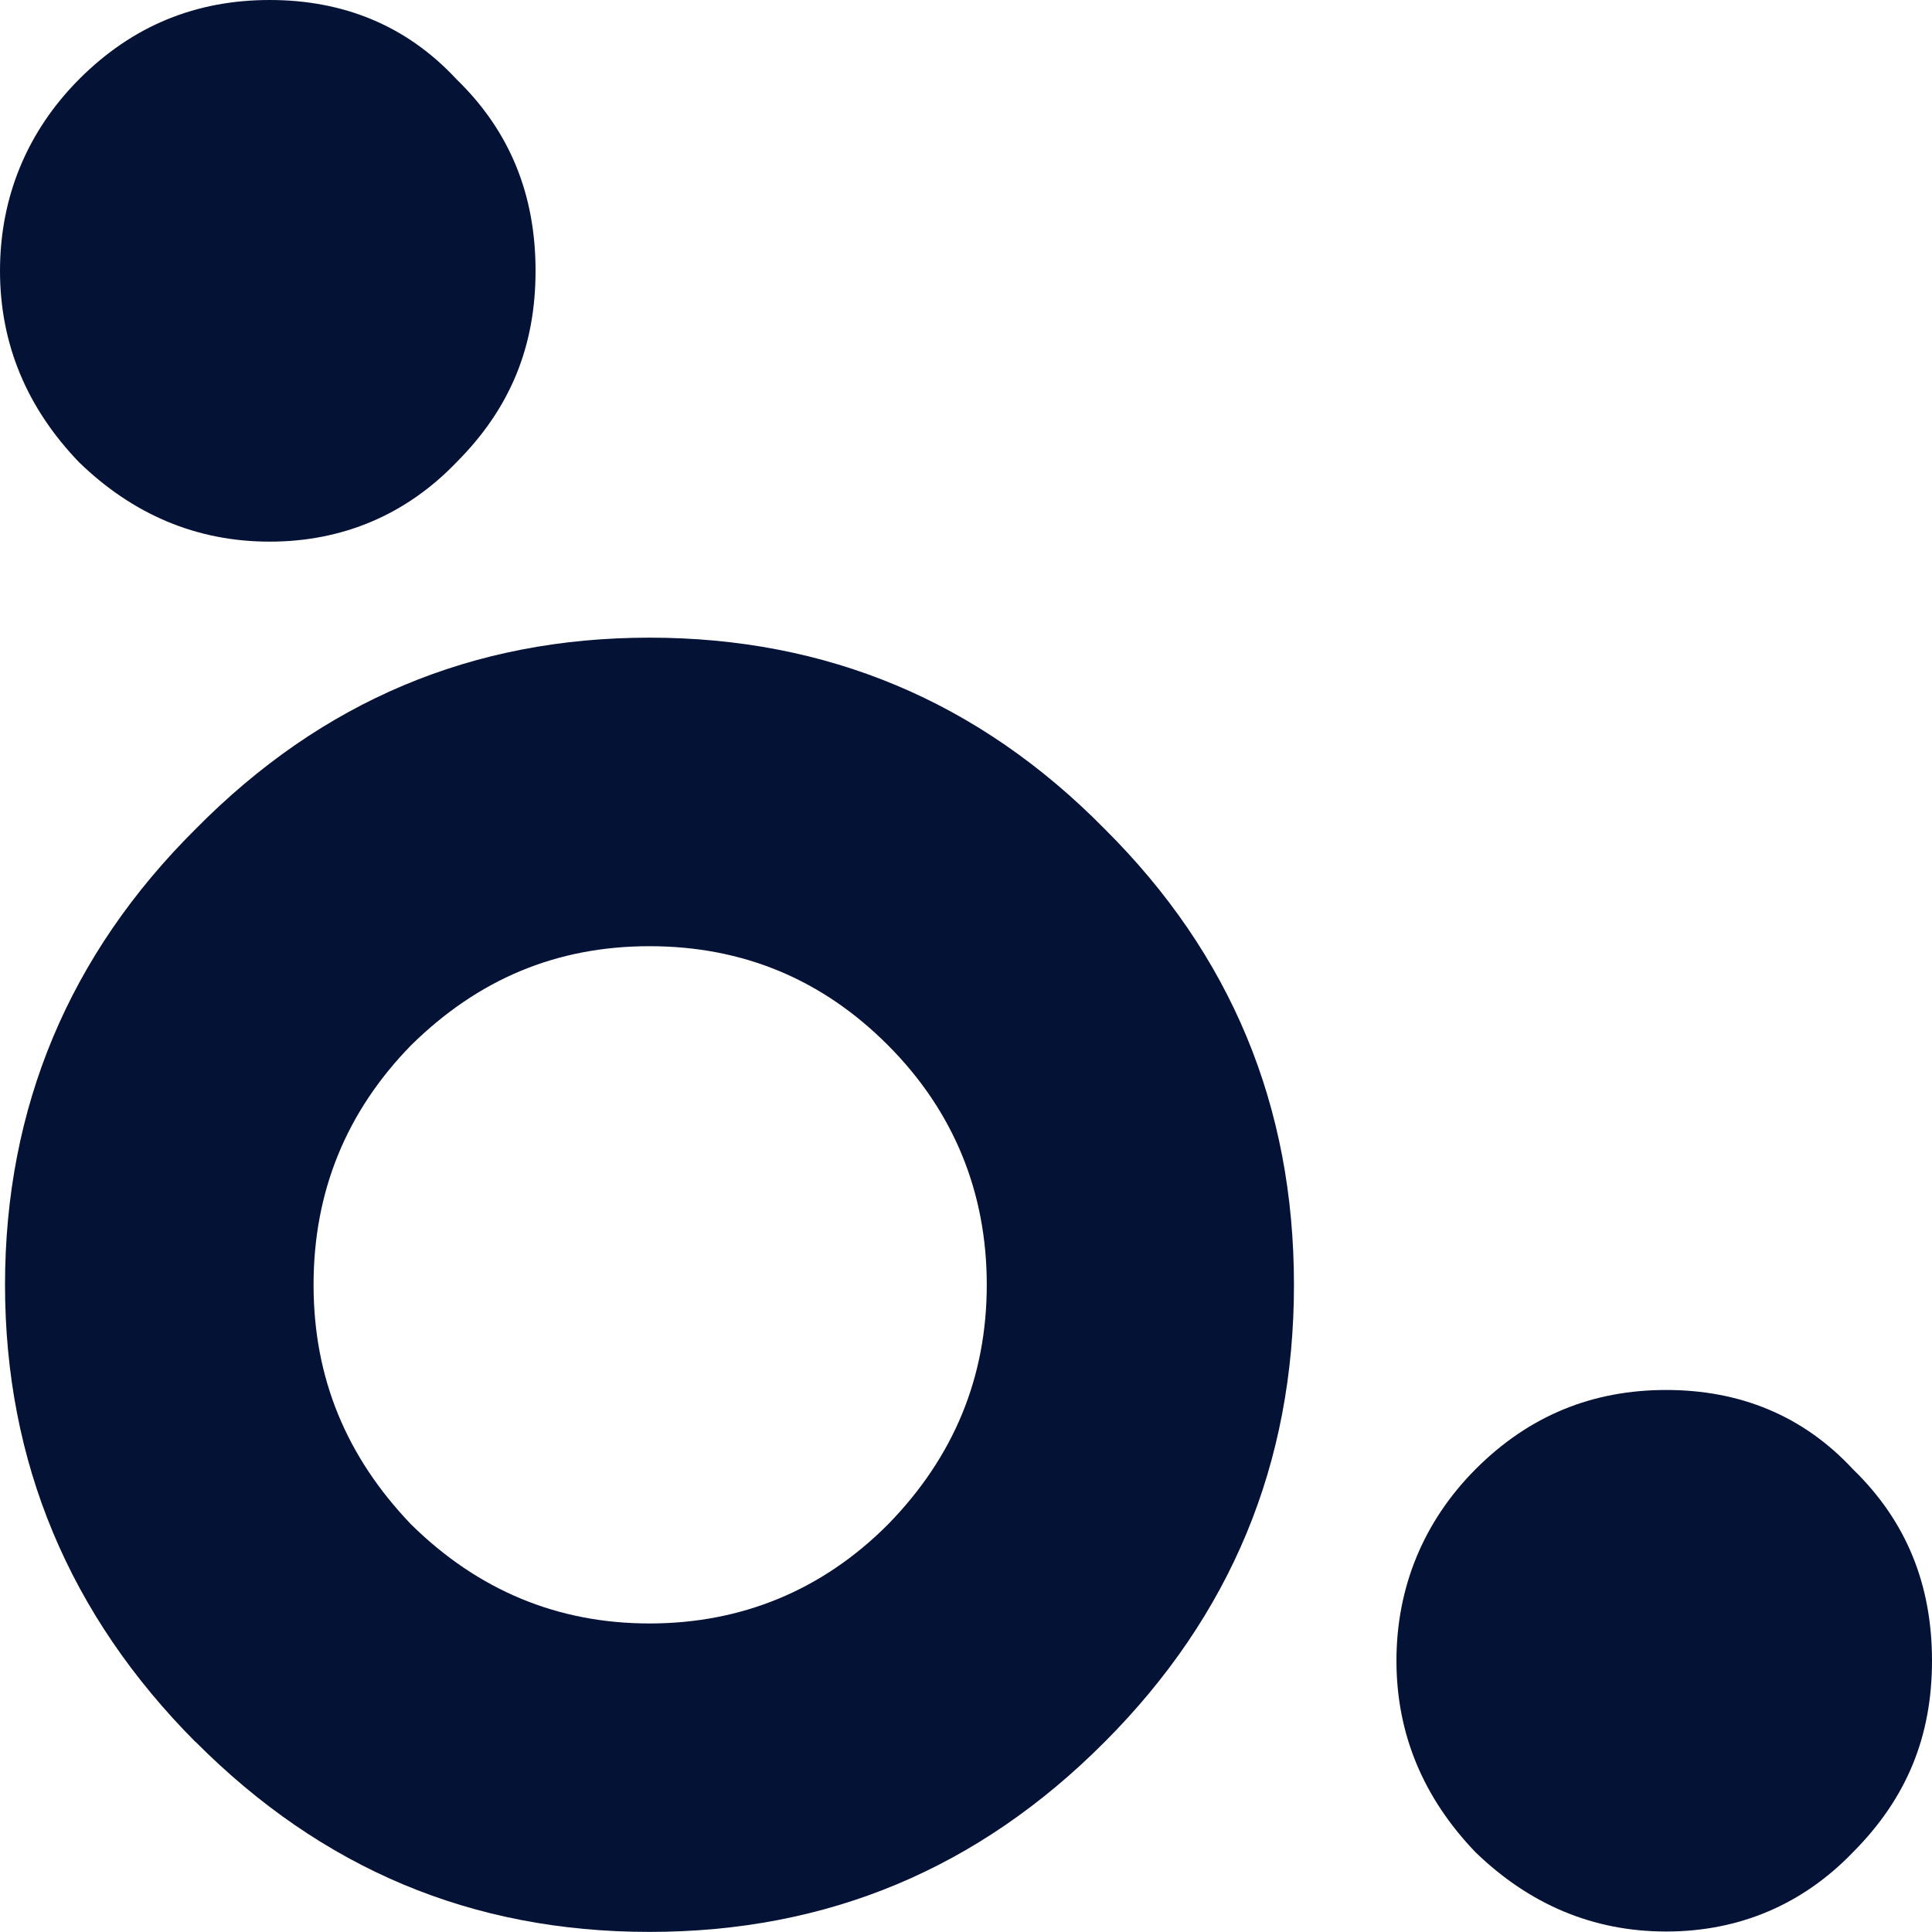 <svg xmlns="http://www.w3.org/2000/svg" version="1.1" xmlns:xlink="http://www.w3.org/1999/xlink" xmlns:svgjs="http://svgjs.com/svgjs" width="20" height="20"><svg width="20" height="20" viewBox="0 0 20 20" fill="none" xmlns="http://www.w3.org/2000/svg">
<g clip-path="url(#clip0_1219_36066)">
<path d="M4.726 4.785C4.207 5.326 3.549 5.607 2.792 5.607C2.035 5.607 1.376 5.326 0.818 4.785C0.28 4.225 0 3.564 0 2.803C0 2.043 0.28 1.362 0.818 0.821C1.376 0.261 2.035 0 2.792 0C3.549 0 4.207 0.261 4.726 0.821C5.284 1.362 5.544 2.023 5.544 2.803C5.544 3.583 5.285 4.225 4.726 4.785Z" fill="#041236"></path>
<path d="M19.182 19.174C18.663 19.714 18.005 19.995 17.248 19.995C16.491 19.995 15.832 19.714 15.274 19.174C14.736 18.613 14.456 17.952 14.456 17.192C14.456 16.432 14.736 15.751 15.274 15.21C15.832 14.65 16.491 14.389 17.248 14.389C18.005 14.389 18.663 14.65 19.182 15.21C19.74 15.751 20 16.412 20 17.192C20 17.972 19.741 18.613 19.182 19.174Z" fill="#041236"></path>
<path d="M2.025 18.034C0.719 16.722 0.052 15.139 0.052 13.3C0.052 11.462 0.719 9.879 2.025 8.582C3.332 7.257 4.893 6.601 6.724 6.601C8.555 6.601 10.132 7.256 11.436 8.582C12.742 9.88 13.395 11.447 13.395 13.3C13.395 15.154 12.742 16.722 11.436 18.032C10.13 19.343 8.568 19.999 6.724 19.999C4.88 19.999 3.332 19.343 2.025 18.032V18.034ZM4.255 10.821C3.587 11.505 3.246 12.332 3.246 13.3C3.246 14.268 3.587 15.082 4.255 15.78C4.949 16.464 5.774 16.806 6.724 16.806C7.674 16.806 8.512 16.464 9.193 15.78C9.875 15.082 10.215 14.255 10.215 13.3C10.215 12.346 9.875 11.505 9.193 10.821C8.512 10.137 7.688 9.795 6.724 9.795C5.76 9.795 4.949 10.137 4.255 10.821Z" fill="#041236"></path>
</g>
<defs>
<clipPath id="SvgjsClipPath1000">
<rect width="20" height="20" fill="white"></rect>
</clipPath>
</defs>
</svg><style>@media (prefers-color-scheme: light) { :root { filter: none; } }
</style></svg>